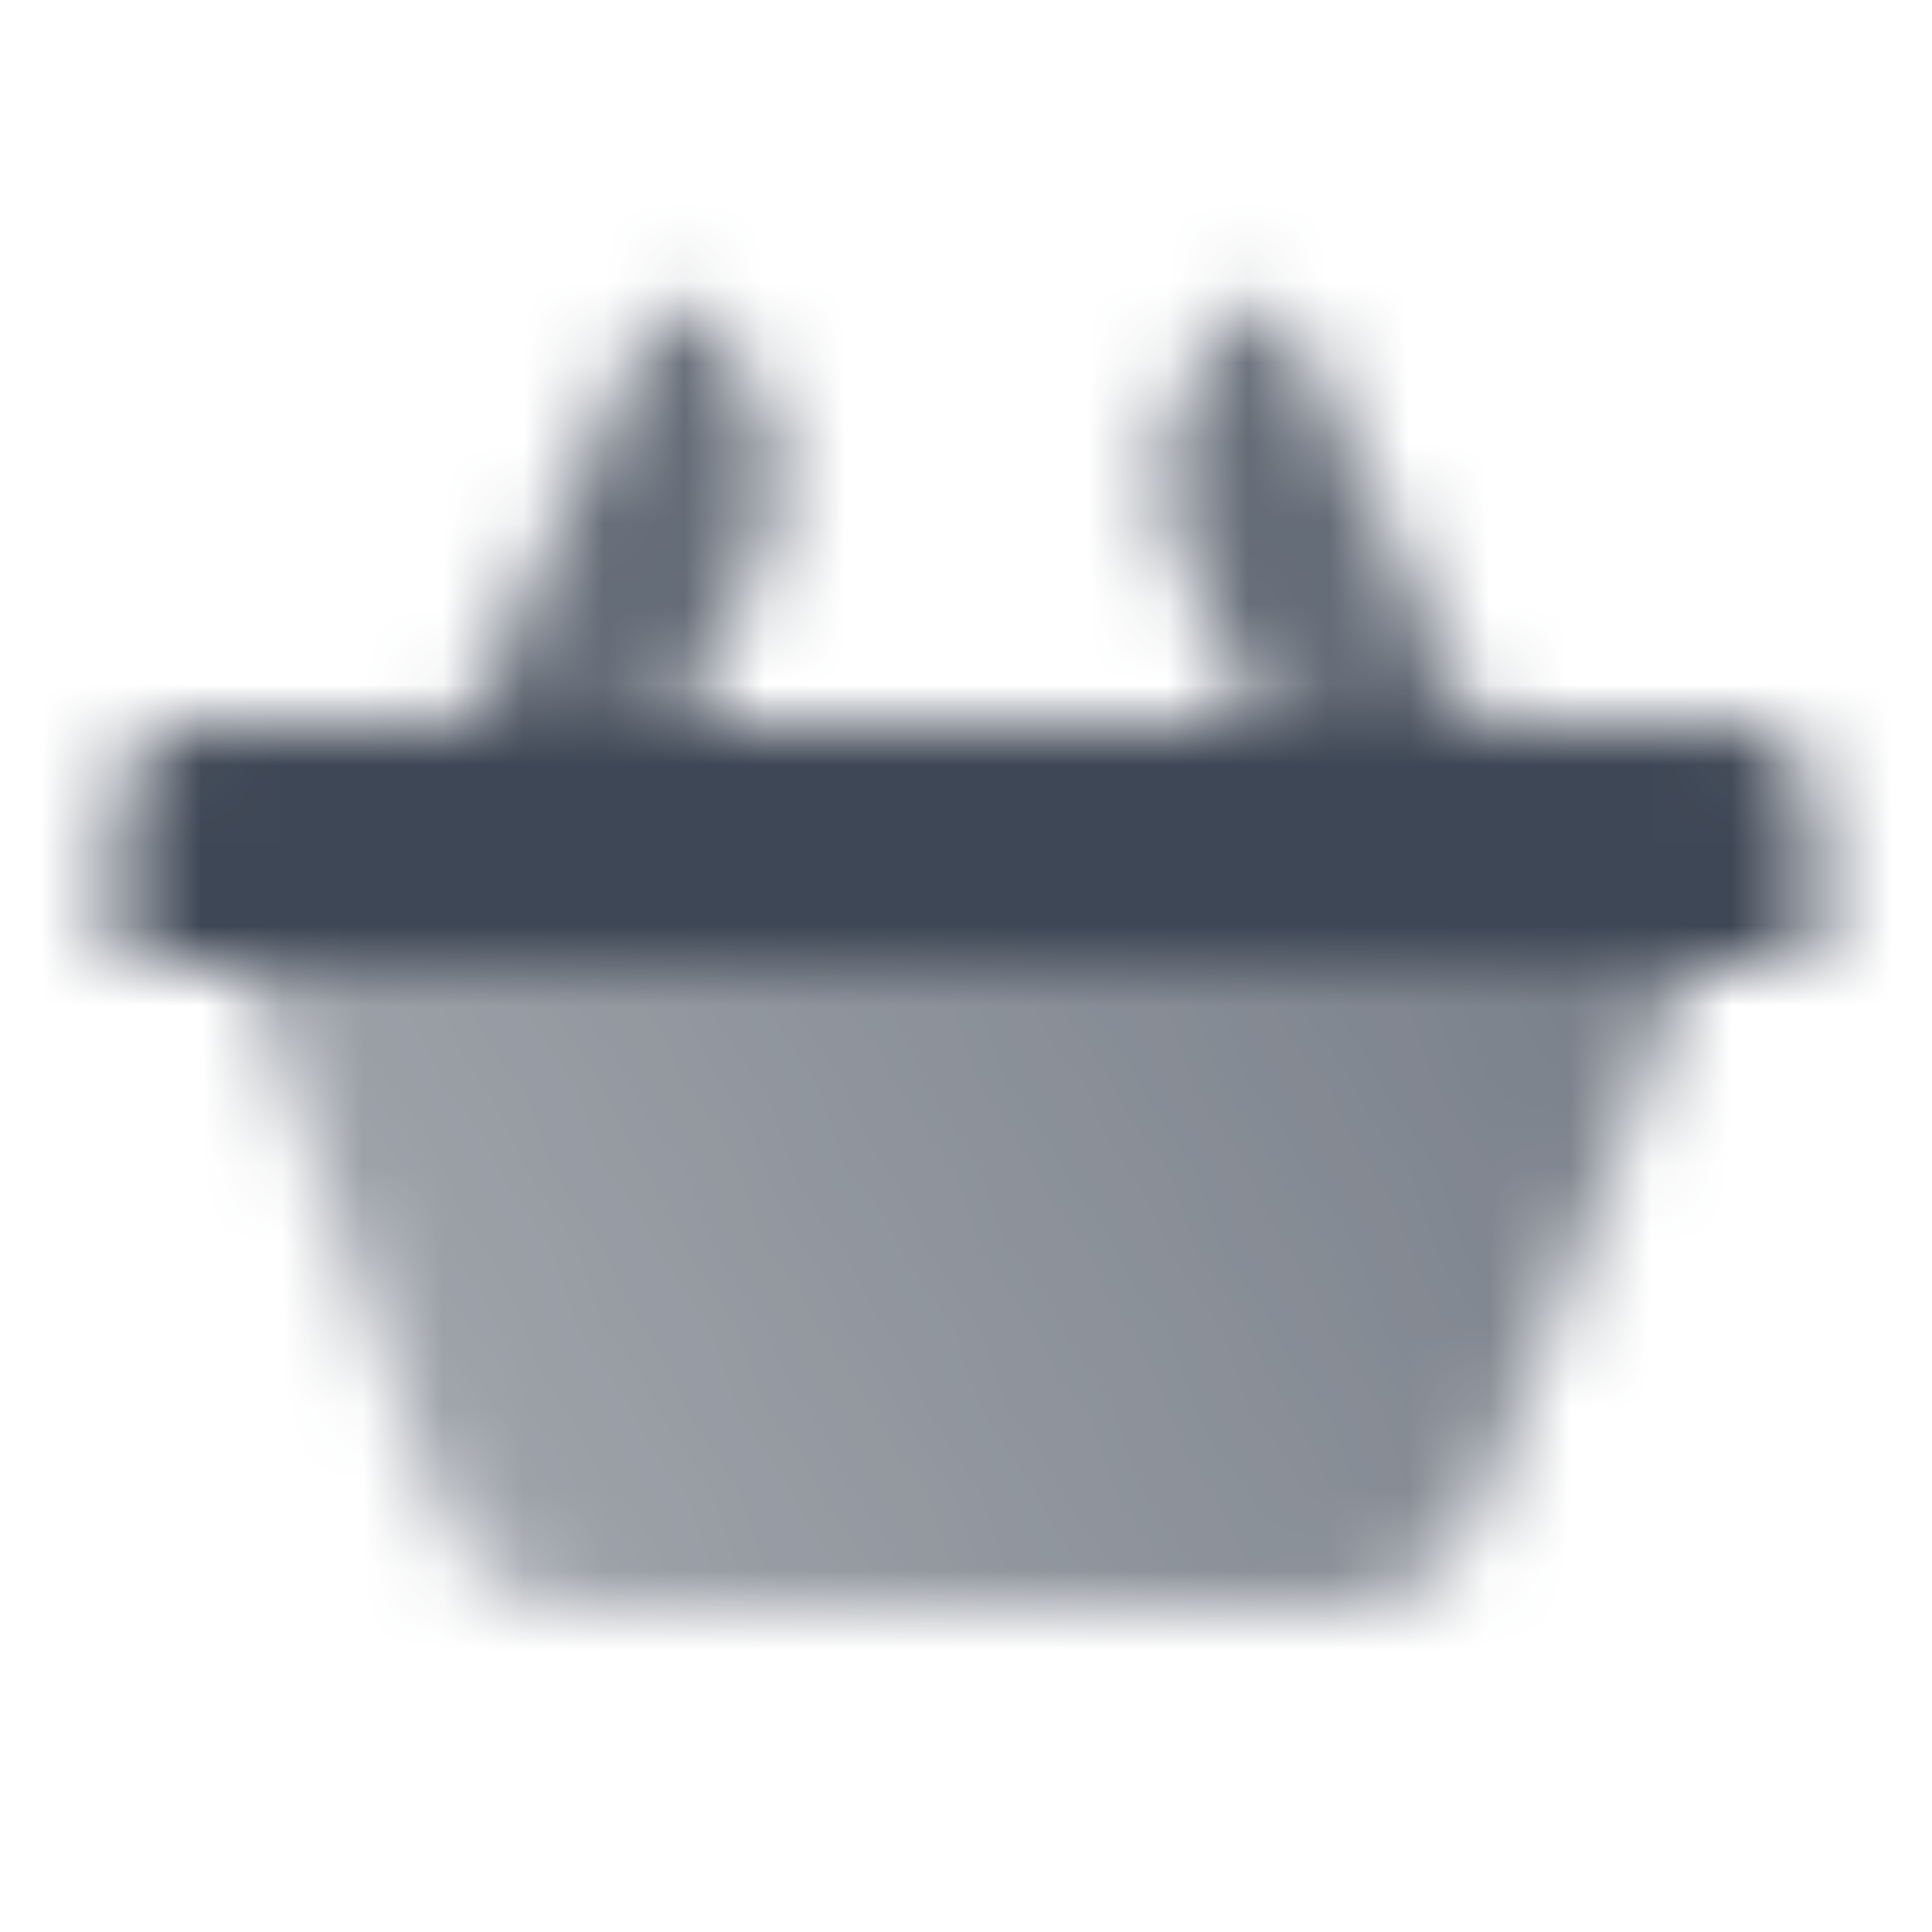 <svg width="24" height="24" viewBox="0 0 24 24" fill="none" xmlns="http://www.w3.org/2000/svg">
<mask id="mask0_1_18" style="mask-type:alpha" maskUnits="userSpaceOnUse" x="1" y="3" width="22" height="17">
<path d="M3 12.002H21L18.413 18.716C18.115 19.488 17.373 19.997 16.546 19.997H7.287C6.444 19.997 5.692 19.469 5.406 18.676L3 12.002Z" fill="url(#paint0_linear_1_18)"/>
<path d="M1.5 10.002C1.5 9.45 1.948 9.002 2.5 9.002H21.5C22.052 9.002 22.5 9.45 22.5 10.002V12.002H1.5V10.002Z" fill="black"/>
<path fill-rule="evenodd" clip-rule="evenodd" d="M8.224 3.671C9.475 4.254 10.017 5.742 9.433 6.993L7.531 11.072L5.265 10.015L8.224 3.671ZM15.881 3.671C14.63 4.254 14.088 5.742 14.672 6.993L16.574 11.072L18.839 10.015L15.881 3.671Z" fill="black" fill-opacity="0.8"/>
</mask>
<g mask="url(#mask0_1_18)">
<path d="M0 0.091H24V24.091H0V0.091Z" fill="#3E4755"/>
</g>
<defs>
<linearGradient id="paint0_linear_1_18" x1="21" y1="12.002" x2="6.357" y2="19.997" gradientUnits="userSpaceOnUse">
<stop stop-opacity="0.7"/>
<stop offset="1" stop-opacity="0.5"/>
</linearGradient>
</defs>
</svg>

